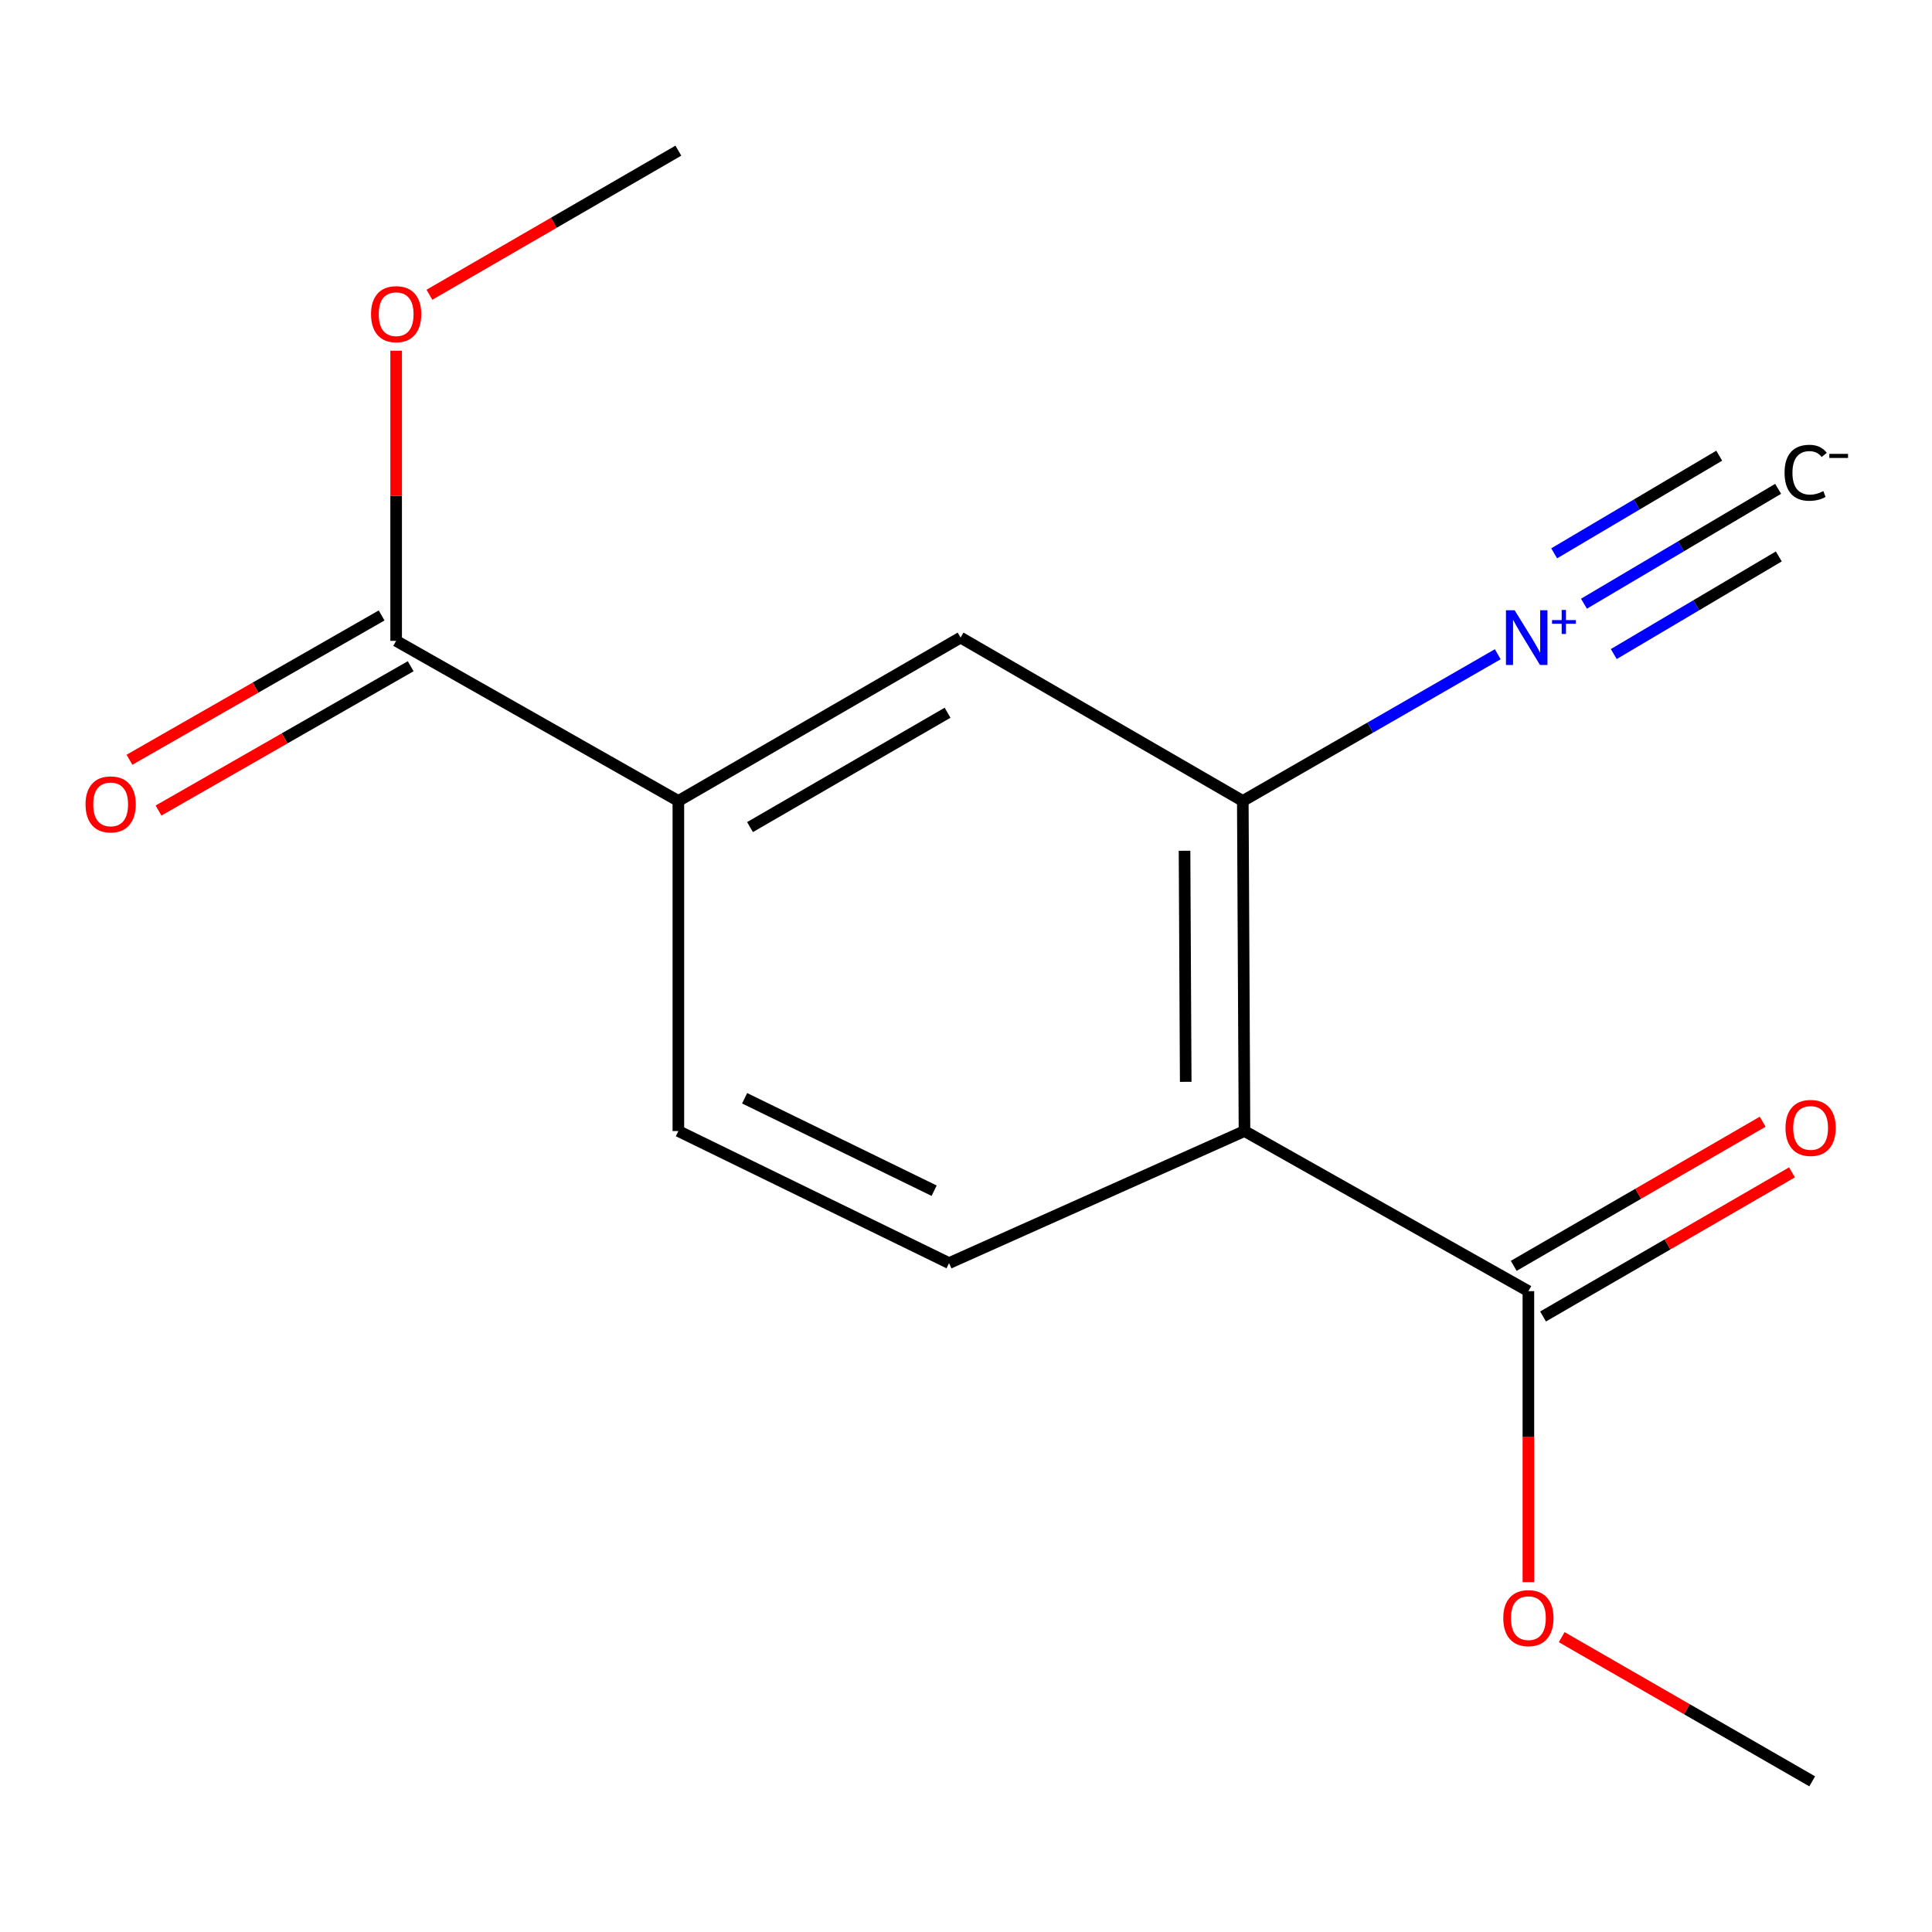 <?xml version='1.0' encoding='iso-8859-1'?>
<svg version='1.1' baseProfile='full'
              xmlns='http://www.w3.org/2000/svg'
                      xmlns:rdkit='http://www.rdkit.org/xml'
                      xmlns:xlink='http://www.w3.org/1999/xlink'
                  xml:space='preserve'
width='1000px' height='1000px' viewBox='0 0 1000 1000'>
<!-- END OF HEADER -->
<rect style='opacity:1.0;fill:#FFFFFF;stroke:none' width='1000' height='1000' x='0' y='0'> </rect>
<path class='bond-0' d='M 644.145,585.43 L 643.27,414.57' style='fill:none;fill-rule:evenodd;stroke:#000000;stroke-width:6px;stroke-linecap:butt;stroke-linejoin:miter;stroke-opacity:1' />
<path class='bond-0' d='M 613.725,559.956 L 613.113,440.354' style='fill:none;fill-rule:evenodd;stroke:#000000;stroke-width:6px;stroke-linecap:butt;stroke-linejoin:miter;stroke-opacity:1' />
<path class='bond-2' d='M 644.145,585.43 L 791.094,668.303' style='fill:none;fill-rule:evenodd;stroke:#000000;stroke-width:6px;stroke-linecap:butt;stroke-linejoin:miter;stroke-opacity:1' />
<path class='bond-5' d='M 644.145,585.43 L 491.238,653.781' style='fill:none;fill-rule:evenodd;stroke:#000000;stroke-width:6px;stroke-linecap:butt;stroke-linejoin:miter;stroke-opacity:1' />
<path class='bond-1' d='M 643.27,414.57 L 709.255,376.601' style='fill:none;fill-rule:evenodd;stroke:#000000;stroke-width:6px;stroke-linecap:butt;stroke-linejoin:miter;stroke-opacity:1' />
<path class='bond-1' d='M 709.255,376.601 L 775.241,338.633' style='fill:none;fill-rule:evenodd;stroke:#0000FF;stroke-width:6px;stroke-linecap:butt;stroke-linejoin:miter;stroke-opacity:1' />
<path class='bond-6' d='M 643.27,414.57 L 497.195,330.014' style='fill:none;fill-rule:evenodd;stroke:#000000;stroke-width:6px;stroke-linecap:butt;stroke-linejoin:miter;stroke-opacity:1' />
<path class='bond-7' d='M 819.858,312.478 L 870.108,282.748' style='fill:none;fill-rule:evenodd;stroke:#0000FF;stroke-width:6px;stroke-linecap:butt;stroke-linejoin:miter;stroke-opacity:1' />
<path class='bond-7' d='M 870.108,282.748 L 920.358,253.017' style='fill:none;fill-rule:evenodd;stroke:#000000;stroke-width:6px;stroke-linecap:butt;stroke-linejoin:miter;stroke-opacity:1' />
<path class='bond-7' d='M 835.281,338.546 L 877.994,313.275' style='fill:none;fill-rule:evenodd;stroke:#0000FF;stroke-width:6px;stroke-linecap:butt;stroke-linejoin:miter;stroke-opacity:1' />
<path class='bond-7' d='M 877.994,313.275 L 920.706,288.004' style='fill:none;fill-rule:evenodd;stroke:#000000;stroke-width:6px;stroke-linecap:butt;stroke-linejoin:miter;stroke-opacity:1' />
<path class='bond-7' d='M 804.435,286.411 L 847.147,261.14' style='fill:none;fill-rule:evenodd;stroke:#0000FF;stroke-width:6px;stroke-linecap:butt;stroke-linejoin:miter;stroke-opacity:1' />
<path class='bond-7' d='M 847.147,261.14 L 889.86,235.869' style='fill:none;fill-rule:evenodd;stroke:#000000;stroke-width:6px;stroke-linecap:butt;stroke-linejoin:miter;stroke-opacity:1' />
<path class='bond-9' d='M 798.682,681.409 L 863.109,644.108' style='fill:none;fill-rule:evenodd;stroke:#000000;stroke-width:6px;stroke-linecap:butt;stroke-linejoin:miter;stroke-opacity:1' />
<path class='bond-9' d='M 863.109,644.108 L 927.537,606.806' style='fill:none;fill-rule:evenodd;stroke:#FF0000;stroke-width:6px;stroke-linecap:butt;stroke-linejoin:miter;stroke-opacity:1' />
<path class='bond-9' d='M 783.506,655.197 L 847.934,617.895' style='fill:none;fill-rule:evenodd;stroke:#000000;stroke-width:6px;stroke-linecap:butt;stroke-linejoin:miter;stroke-opacity:1' />
<path class='bond-9' d='M 847.934,617.895 L 912.361,580.594' style='fill:none;fill-rule:evenodd;stroke:#FF0000;stroke-width:6px;stroke-linecap:butt;stroke-linejoin:miter;stroke-opacity:1' />
<path class='bond-11' d='M 791.094,668.303 L 791.094,743.609' style='fill:none;fill-rule:evenodd;stroke:#000000;stroke-width:6px;stroke-linecap:butt;stroke-linejoin:miter;stroke-opacity:1' />
<path class='bond-11' d='M 791.094,743.609 L 791.094,818.915' style='fill:none;fill-rule:evenodd;stroke:#FF0000;stroke-width:6px;stroke-linecap:butt;stroke-linejoin:miter;stroke-opacity:1' />
<path class='bond-3' d='M 205.046,331.697 L 351.121,414.57' style='fill:none;fill-rule:evenodd;stroke:#000000;stroke-width:6px;stroke-linecap:butt;stroke-linejoin:miter;stroke-opacity:1' />
<path class='bond-10' d='M 197.524,318.553 L 132.265,355.901' style='fill:none;fill-rule:evenodd;stroke:#000000;stroke-width:6px;stroke-linecap:butt;stroke-linejoin:miter;stroke-opacity:1' />
<path class='bond-10' d='M 132.265,355.901 L 67.007,393.249' style='fill:none;fill-rule:evenodd;stroke:#FF0000;stroke-width:6px;stroke-linecap:butt;stroke-linejoin:miter;stroke-opacity:1' />
<path class='bond-10' d='M 212.569,344.841 L 147.31,382.189' style='fill:none;fill-rule:evenodd;stroke:#000000;stroke-width:6px;stroke-linecap:butt;stroke-linejoin:miter;stroke-opacity:1' />
<path class='bond-10' d='M 147.31,382.189 L 82.051,419.537' style='fill:none;fill-rule:evenodd;stroke:#FF0000;stroke-width:6px;stroke-linecap:butt;stroke-linejoin:miter;stroke-opacity:1' />
<path class='bond-12' d='M 205.046,331.697 L 205.046,256.611' style='fill:none;fill-rule:evenodd;stroke:#000000;stroke-width:6px;stroke-linecap:butt;stroke-linejoin:miter;stroke-opacity:1' />
<path class='bond-12' d='M 205.046,256.611 L 205.046,181.525' style='fill:none;fill-rule:evenodd;stroke:#FF0000;stroke-width:6px;stroke-linecap:butt;stroke-linejoin:miter;stroke-opacity:1' />
<path class='bond-4' d='M 351.121,414.57 L 351.121,585.43' style='fill:none;fill-rule:evenodd;stroke:#000000;stroke-width:6px;stroke-linecap:butt;stroke-linejoin:miter;stroke-opacity:1' />
<path class='bond-15' d='M 351.121,414.57 L 497.195,330.014' style='fill:none;fill-rule:evenodd;stroke:#000000;stroke-width:6px;stroke-linecap:butt;stroke-linejoin:miter;stroke-opacity:1' />
<path class='bond-15' d='M 388.206,428.1 L 490.458,368.911' style='fill:none;fill-rule:evenodd;stroke:#000000;stroke-width:6px;stroke-linecap:butt;stroke-linejoin:miter;stroke-opacity:1' />
<path class='bond-8' d='M 491.238,653.781 L 351.121,585.43' style='fill:none;fill-rule:evenodd;stroke:#000000;stroke-width:6px;stroke-linecap:butt;stroke-linejoin:miter;stroke-opacity:1' />
<path class='bond-8' d='M 483.5,616.306 L 385.418,568.461' style='fill:none;fill-rule:evenodd;stroke:#000000;stroke-width:6px;stroke-linecap:butt;stroke-linejoin:miter;stroke-opacity:1' />
<path class='bond-14' d='M 808.332,847.386 L 873.162,884.702' style='fill:none;fill-rule:evenodd;stroke:#FF0000;stroke-width:6px;stroke-linecap:butt;stroke-linejoin:miter;stroke-opacity:1' />
<path class='bond-14' d='M 873.162,884.702 L 937.993,922.019' style='fill:none;fill-rule:evenodd;stroke:#000000;stroke-width:6px;stroke-linecap:butt;stroke-linejoin:miter;stroke-opacity:1' />
<path class='bond-13' d='M 222.266,152.569 L 286.693,115.275' style='fill:none;fill-rule:evenodd;stroke:#FF0000;stroke-width:6px;stroke-linecap:butt;stroke-linejoin:miter;stroke-opacity:1' />
<path class='bond-13' d='M 286.693,115.275 L 351.121,77.981' style='fill:none;fill-rule:evenodd;stroke:#000000;stroke-width:6px;stroke-linecap:butt;stroke-linejoin:miter;stroke-opacity:1' />
<path  class='atom-2' d='M 783.959 315.854
L 793.239 330.854
Q 794.159 332.334, 795.639 335.014
Q 797.119 337.694, 797.199 337.854
L 797.199 315.854
L 800.959 315.854
L 800.959 344.174
L 797.079 344.174
L 787.119 327.774
Q 785.959 325.854, 784.719 323.654
Q 783.519 321.454, 783.159 320.774
L 783.159 344.174
L 779.479 344.174
L 779.479 315.854
L 783.959 315.854
' fill='#0000FF'/>
<path  class='atom-2' d='M 803.335 320.959
L 808.325 320.959
L 808.325 315.706
L 810.542 315.706
L 810.542 320.959
L 815.664 320.959
L 815.664 322.86
L 810.542 322.86
L 810.542 328.14
L 808.325 328.14
L 808.325 322.86
L 803.335 322.86
L 803.335 320.959
' fill='#0000FF'/>
<path  class='atom-8' d='M 923.691 244.704
Q 923.691 237.664, 926.971 233.984
Q 930.291 230.264, 936.571 230.264
Q 942.411 230.264, 945.531 234.384
L 942.891 236.544
Q 940.611 233.544, 936.571 233.544
Q 932.291 233.544, 930.011 236.424
Q 927.771 239.264, 927.771 244.704
Q 927.771 250.304, 930.091 253.184
Q 932.451 256.064, 937.011 256.064
Q 940.131 256.064, 943.771 254.184
L 944.891 257.184
Q 943.411 258.144, 941.171 258.704
Q 938.931 259.264, 936.451 259.264
Q 930.291 259.264, 926.971 255.504
Q 923.691 251.744, 923.691 244.704
' fill='#000000'/>
<path  class='atom-8' d='M 946.851 234.927
L 956.54 234.927
L 956.54 237.039
L 946.851 237.039
L 946.851 234.927
' fill='#000000'/>
<path  class='atom-10' d='M 924.169 583.811
Q 924.169 577.011, 927.529 573.211
Q 930.889 569.411, 937.169 569.411
Q 943.449 569.411, 946.809 573.211
Q 950.169 577.011, 950.169 583.811
Q 950.169 590.691, 946.769 594.611
Q 943.369 598.491, 937.169 598.491
Q 930.929 598.491, 927.529 594.611
Q 924.169 590.731, 924.169 583.811
M 937.169 595.291
Q 941.489 595.291, 943.809 592.411
Q 946.169 589.491, 946.169 583.811
Q 946.169 578.251, 943.809 575.451
Q 941.489 572.611, 937.169 572.611
Q 932.849 572.611, 930.489 575.411
Q 928.169 578.211, 928.169 583.811
Q 928.169 589.531, 930.489 592.411
Q 932.849 595.291, 937.169 595.291
' fill='#FF0000'/>
<path  class='atom-11' d='M 44.272 416.349
Q 44.272 409.549, 47.632 405.749
Q 50.992 401.949, 57.272 401.949
Q 63.552 401.949, 66.912 405.749
Q 70.272 409.549, 70.272 416.349
Q 70.272 423.229, 66.872 427.149
Q 63.472 431.029, 57.272 431.029
Q 51.032 431.029, 47.632 427.149
Q 44.272 423.269, 44.272 416.349
M 57.272 427.829
Q 61.592 427.829, 63.912 424.949
Q 66.272 422.029, 66.272 416.349
Q 66.272 410.789, 63.912 407.989
Q 61.592 405.149, 57.272 405.149
Q 52.952 405.149, 50.592 407.949
Q 48.272 410.749, 48.272 416.349
Q 48.272 422.069, 50.592 424.949
Q 52.952 427.829, 57.272 427.829
' fill='#FF0000'/>
<path  class='atom-12' d='M 778.094 837.544
Q 778.094 830.744, 781.454 826.944
Q 784.814 823.144, 791.094 823.144
Q 797.374 823.144, 800.734 826.944
Q 804.094 830.744, 804.094 837.544
Q 804.094 844.424, 800.694 848.344
Q 797.294 852.224, 791.094 852.224
Q 784.854 852.224, 781.454 848.344
Q 778.094 844.464, 778.094 837.544
M 791.094 849.024
Q 795.414 849.024, 797.734 846.144
Q 800.094 843.224, 800.094 837.544
Q 800.094 831.984, 797.734 829.184
Q 795.414 826.344, 791.094 826.344
Q 786.774 826.344, 784.414 829.144
Q 782.094 831.944, 782.094 837.544
Q 782.094 843.264, 784.414 846.144
Q 786.774 849.024, 791.094 849.024
' fill='#FF0000'/>
<path  class='atom-13' d='M 192.046 162.616
Q 192.046 155.816, 195.406 152.016
Q 198.766 148.216, 205.046 148.216
Q 211.326 148.216, 214.686 152.016
Q 218.046 155.816, 218.046 162.616
Q 218.046 169.496, 214.646 173.416
Q 211.246 177.296, 205.046 177.296
Q 198.806 177.296, 195.406 173.416
Q 192.046 169.536, 192.046 162.616
M 205.046 174.096
Q 209.366 174.096, 211.686 171.216
Q 214.046 168.296, 214.046 162.616
Q 214.046 157.056, 211.686 154.256
Q 209.366 151.416, 205.046 151.416
Q 200.726 151.416, 198.366 154.216
Q 196.046 157.016, 196.046 162.616
Q 196.046 168.336, 198.366 171.216
Q 200.726 174.096, 205.046 174.096
' fill='#FF0000'/>
</svg>
